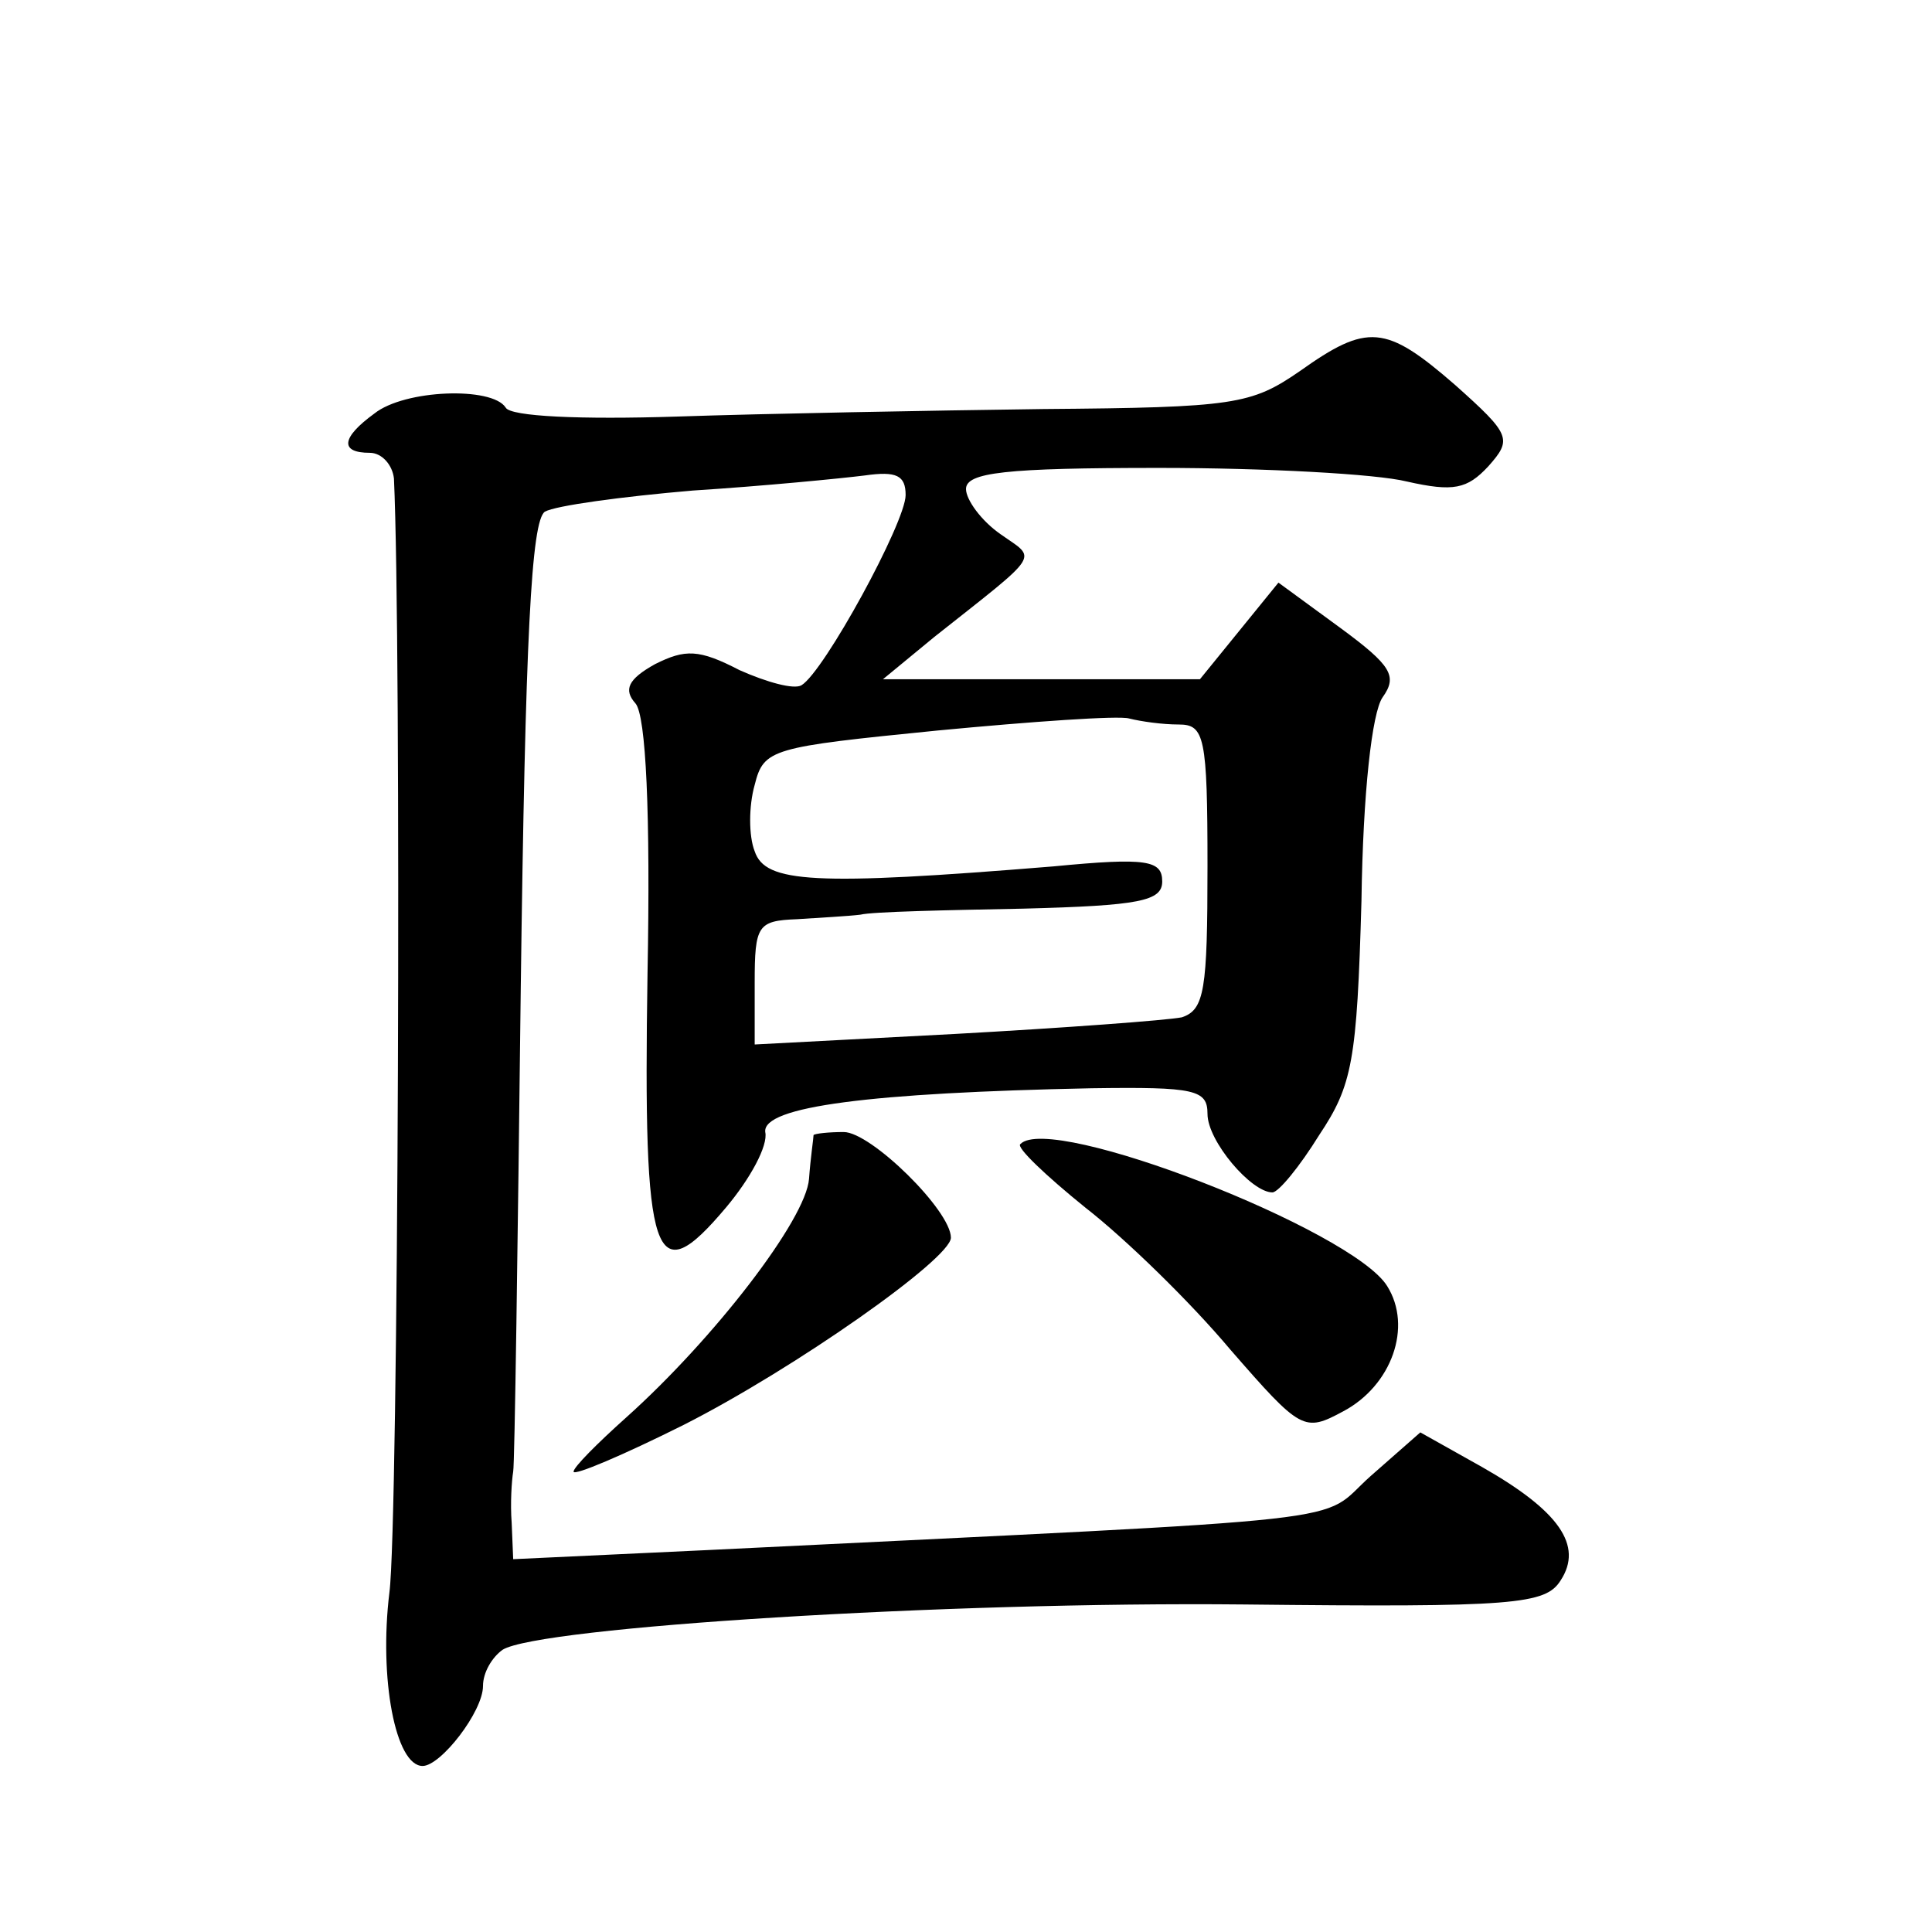 <?xml version="1.0" standalone="no"?>
<!DOCTYPE svg PUBLIC "-//W3C//DTD SVG 20010904//EN"
 "http://www.w3.org/TR/2001/REC-SVG-20010904/DTD/svg10.dtd">
<svg version="1.0" xmlns="http://www.w3.org/2000/svg"
 width="128pt" height="128pt" viewBox="0 0 128 128"
 preserveAspectRatio="xMidYMid meet">
<g transform="translate(0,128) scale(0.1,-0.1)"
fill="#0" stroke="none">
<path d="M861 1034 c-32 -22 -43 -24 -170 -25 -75 -1 -184 -3 -243 -5 -63 -2 -110
0 -113 6 -9 14 -67 12 -87 -4 -22 -16 -23 -26 -3 -26 8 0 15 -8 16 -17 5 -108 3
-693 -3 -738 -7 -57 4 -115 22 -115 12 0 40 36 40 53 0 9 6 19 13 24 24 15 294
32 491 30 180 -2 200 0 210 16 15 23 -1 46 -52 75 l-41 23 -33 -29 c-36 -32 8 -27
-440 -49 l-128 -6 -1 24 c-1 13 0 28 1 34 1 5 3 149 5 319 3 234 7 311 16 317 7
4 51 10 98 14 47 3 98 8 114 10 21 3 27 0 27 -13 0 -18 -54 -117 -69 -126 -5 -3
-23 2 -41 10 -27 14 -36 14 -56 4 -18 -10 -21 -17 -13 -26 7 -8 10 -73 8 -179 -3
-192 4 -212 52 -155 16 19 28 41 26 50 -2 17 70 26 216 29 69 1 77 -1 77 -17 0
-18 29 -52 43 -52 4 0 18 17 31 38 22 33 25 49 28 155 1 72 7 125 14 135 10 14
6 21 -28 46 l-41 30 -26 -32 -26 -32 -105 0 -105 0 34 28 c72 57 68 51 44 68 -13
9 -23 23 -23 30 0 11 26 14 128 14 70 0 144 -4 164 -9 31 -7 40 -5 54 10 16 18
15 21 -22 54 -46 40 -58 41 -103 9z m-80 -234 c17 0 19 -8 19 -94 0 -82 -2 -95
-17 -100 -10 -2 -78 -7 -150 -11 l-133 -7 0 41 c0 38 2 41 28 42 15 1 34 2 42 3
8 2 57 3 108 4 77 2 92 5 92 18 0 14 -10 16 -72 10 -159 -13 -191 -11 -198 10 -4
10 -4 30 0 44 6 24 11 25 121 36 63 6 120 10 127 8 8 -2 22 -4 33 -4z M539 528
c0 -2 -2 -15 -3 -29 -2 -27 -63 -106 -121 -158 -19 -17 -35 -33 -35 -36 0 -3 33
11 73 31 73 37 177 110 177 124 0 18 -53 70 -71 70 -10 0 -19 -1 -20 -2z M676 522
c-3 -2 17 -21 43 -42 27 -21 70 -63 96 -94 47 -54 49 -55 75 -41 32 17 46 56 29
83 -23 37 -223 115 -243 94z"/>
</g>
</svg>
